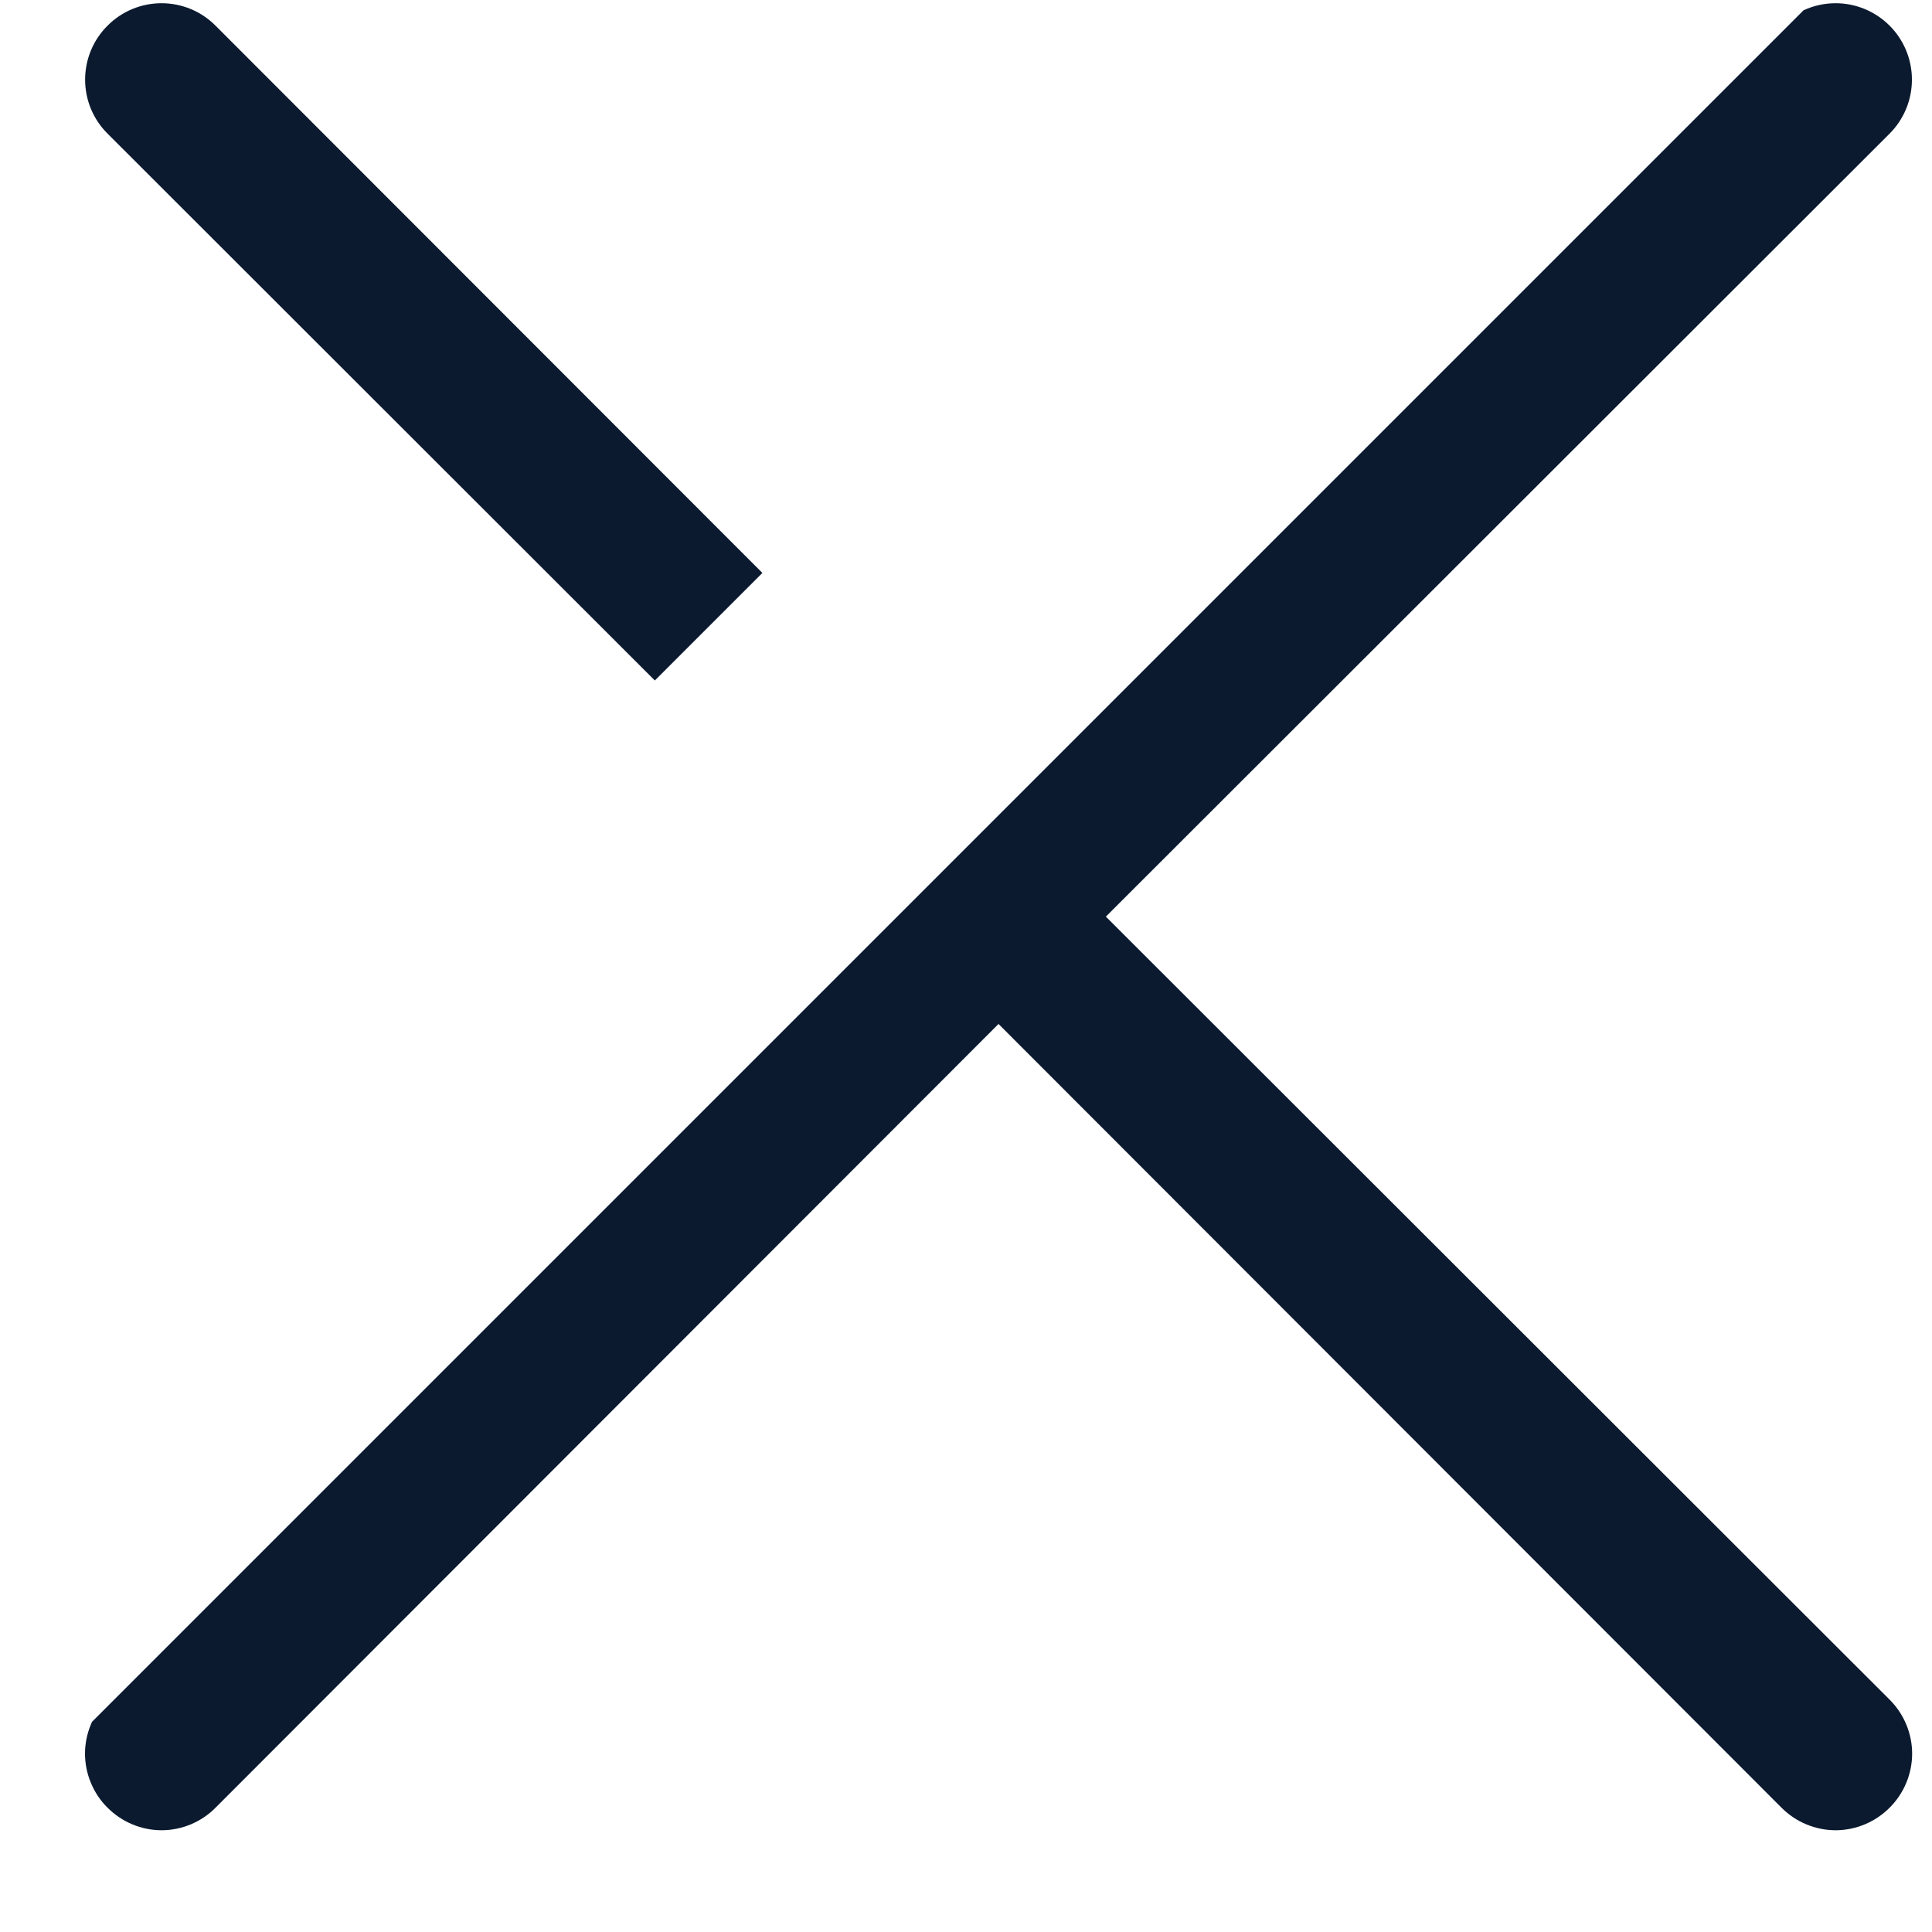 <svg width="18" height="18" viewBox="0 0 18 18" fill="none" xmlns="http://www.w3.org/2000/svg">
<path fill-rule="evenodd" clip-rule="evenodd" d="M7.103 5.338L2.008 0.239C1.875 0.105 1.694 0.03 1.505 0.03C1.316 0.03 1.135 0.105 1.002 0.239C0.868 0.372 0.793 0.553 0.793 0.742C0.793 0.931 0.868 1.112 1.002 1.245L6.101 6.34L7.103 5.338ZM0.857 16.042C0.854 16.05 0.85 16.058 0.847 16.066C0.811 16.152 0.792 16.245 0.792 16.338C0.792 16.432 0.811 16.525 0.847 16.611C0.883 16.698 0.935 16.776 1.002 16.842C1.068 16.908 1.146 16.961 1.233 16.997C1.319 17.033 1.412 17.052 1.505 17.052C1.599 17.052 1.691 17.033 1.778 16.997C1.864 16.961 1.943 16.908 2.008 16.842L9.303 9.54L16.598 16.842C16.664 16.908 16.742 16.961 16.829 16.997C16.915 17.033 17.008 17.052 17.102 17.052C17.195 17.052 17.288 17.033 17.374 16.997C17.461 16.961 17.539 16.908 17.605 16.842C17.671 16.776 17.724 16.698 17.76 16.611C17.796 16.525 17.815 16.432 17.815 16.338C17.815 16.245 17.796 16.152 17.76 16.066C17.724 15.979 17.671 15.901 17.605 15.835L10.303 8.54L17.605 1.245C17.738 1.112 17.813 0.931 17.813 0.742C17.813 0.553 17.738 0.372 17.605 0.239C17.471 0.105 17.29 0.03 17.102 0.03C16.997 0.03 16.896 0.053 16.803 0.096L0.857 16.042Z" fill="#0B1A2F"/>
</svg>
